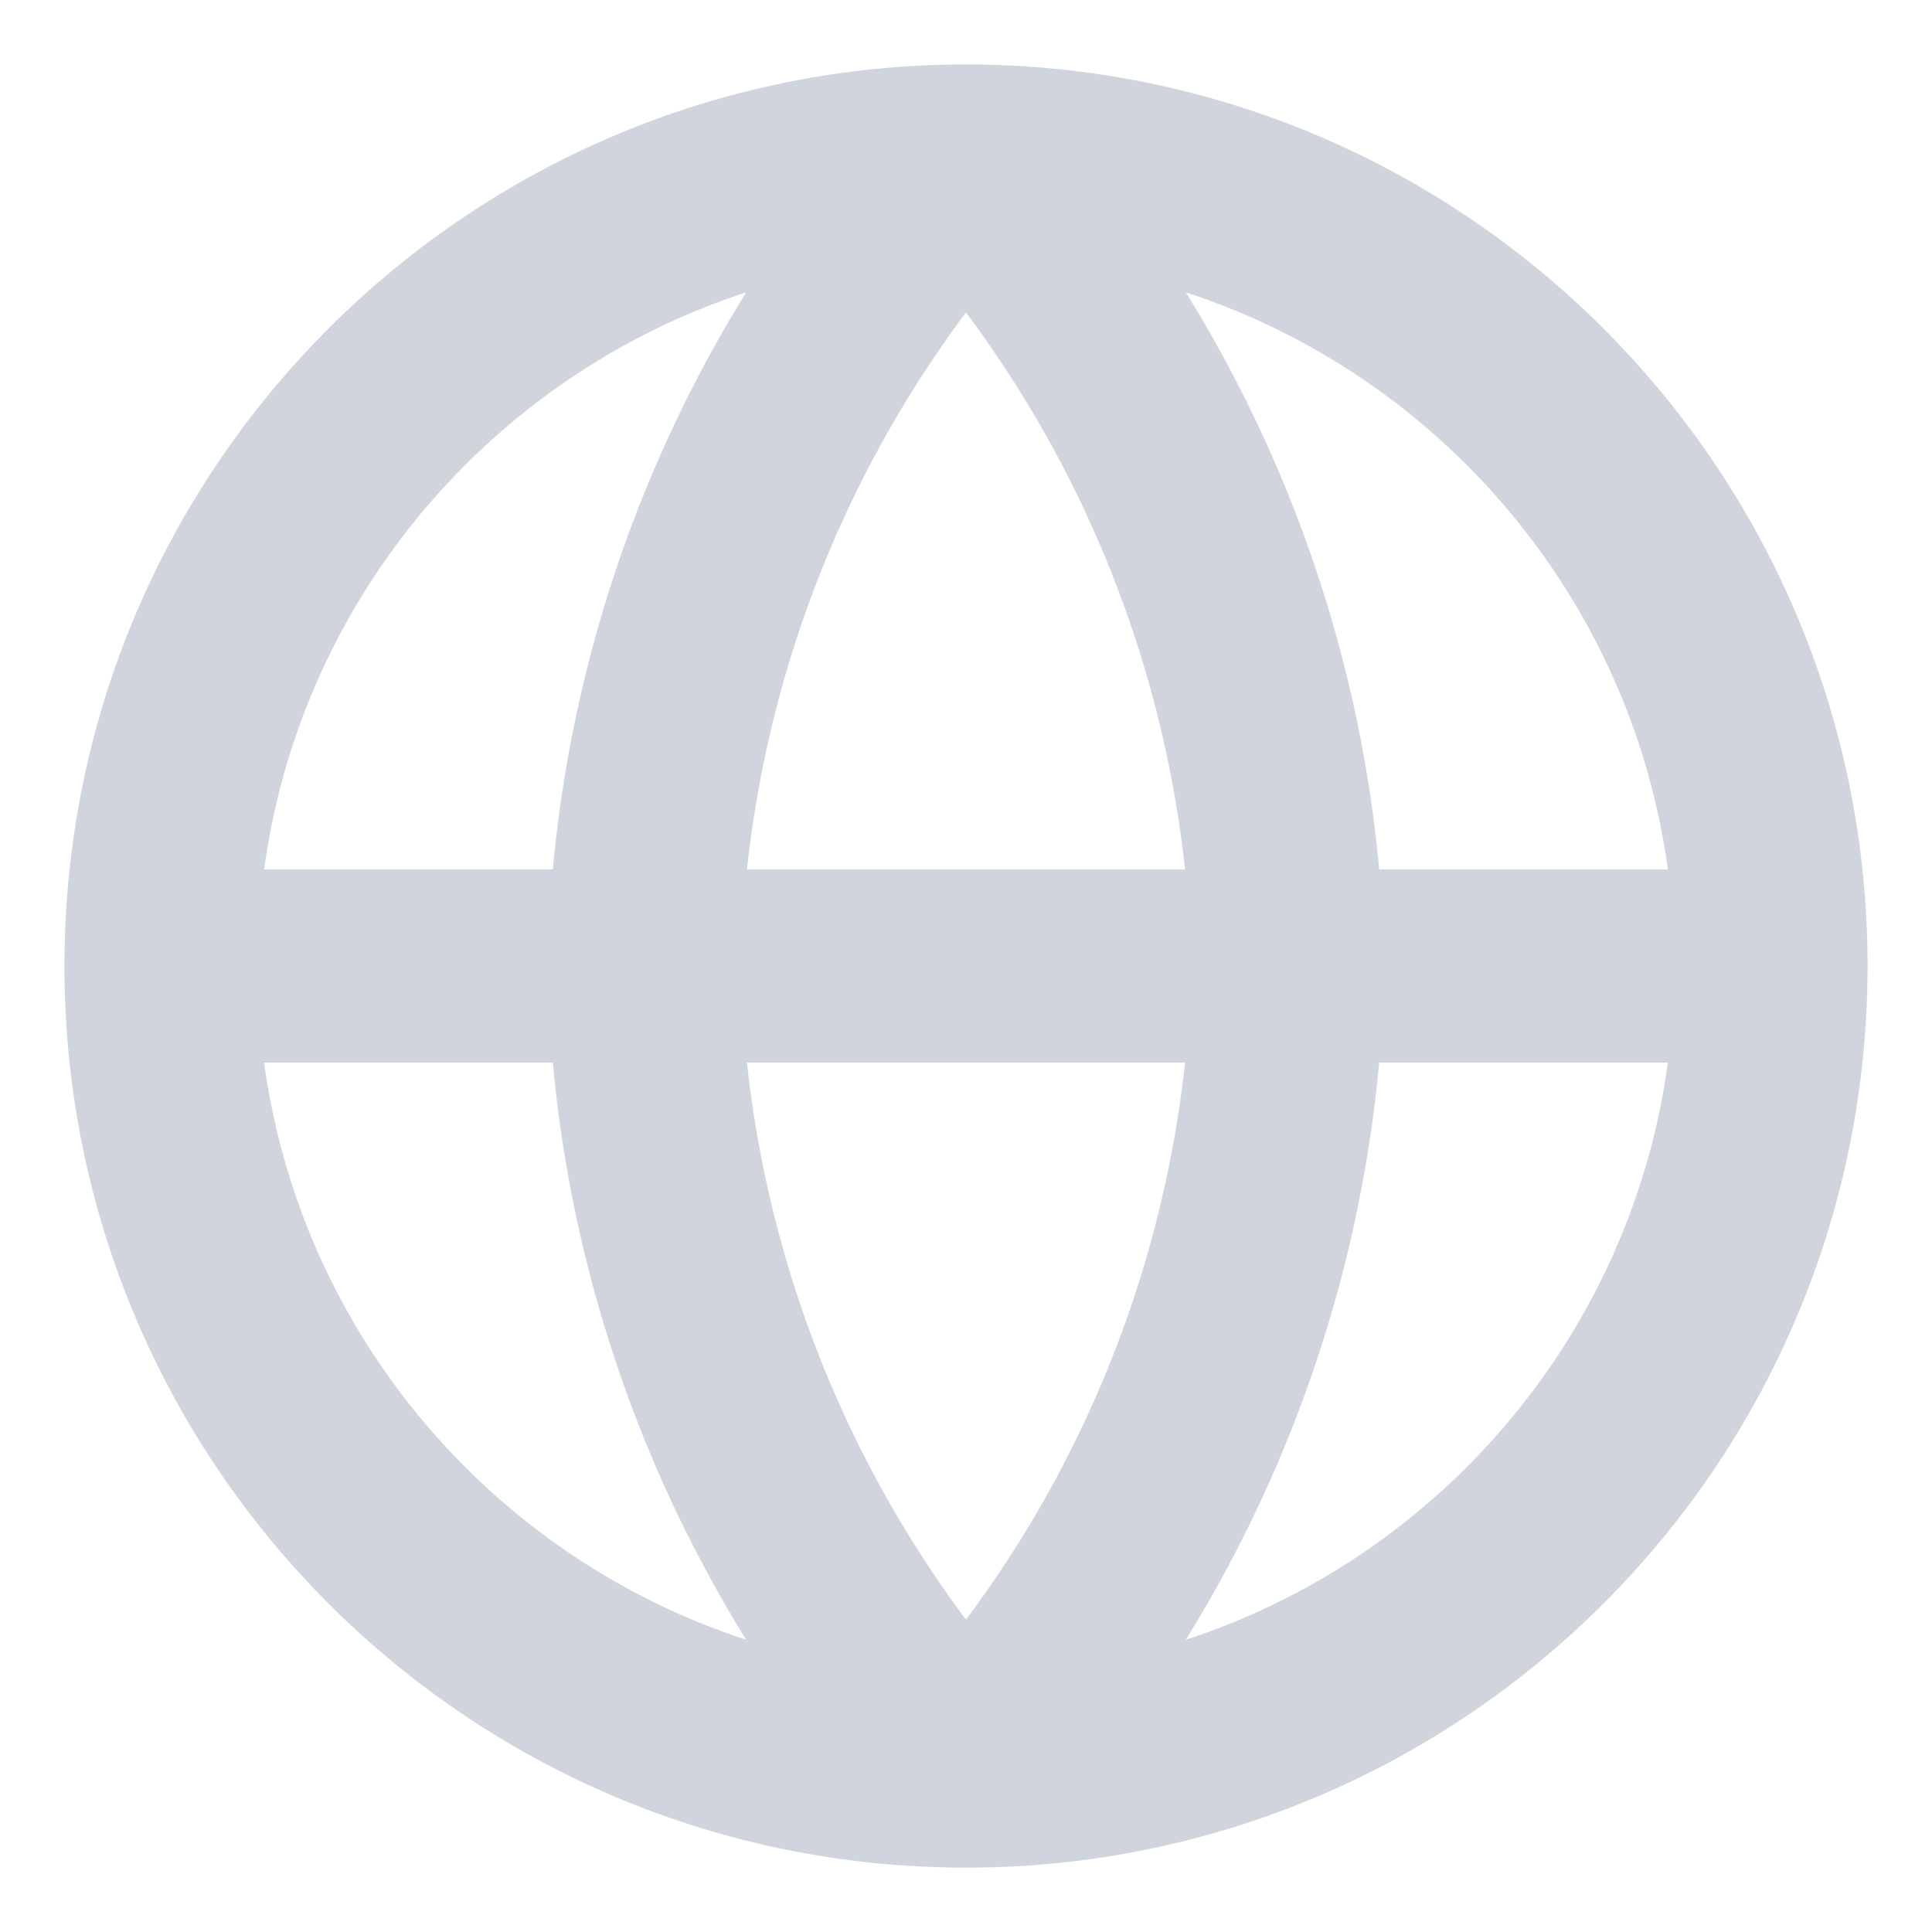 <svg width="20" height="20" viewBox="0 0 20 20" fill="none" xmlns="http://www.w3.org/2000/svg">
<g id="Icons" clip-path="url(#clip0_705_3052)">
<path id="Icon" d="M1.667 10H18.333M1.667 10C1.667 14.603 5.397 18.334 10 18.334M1.667 10C1.667 5.398 5.397 1.667 10 1.667M18.333 10C18.333 14.603 14.602 18.334 10 18.334M18.333 10C18.333 5.398 14.602 1.667 10 1.667M10 1.667C12.084 3.949 13.269 6.91 13.333 10C13.269 13.09 12.084 16.052 10 18.334M10 1.667C7.915 3.949 6.731 6.91 6.667 10C6.731 13.09 7.915 16.052 10 18.334" stroke="#D0D5DD" stroke-width="2" stroke-linecap="round" stroke-linejoin="round"/>
</g>
<defs>
<clipPath id="clip0_705_3052">
<rect width="20" height="20" fill="white"/>
</clipPath>
</defs>
</svg>
